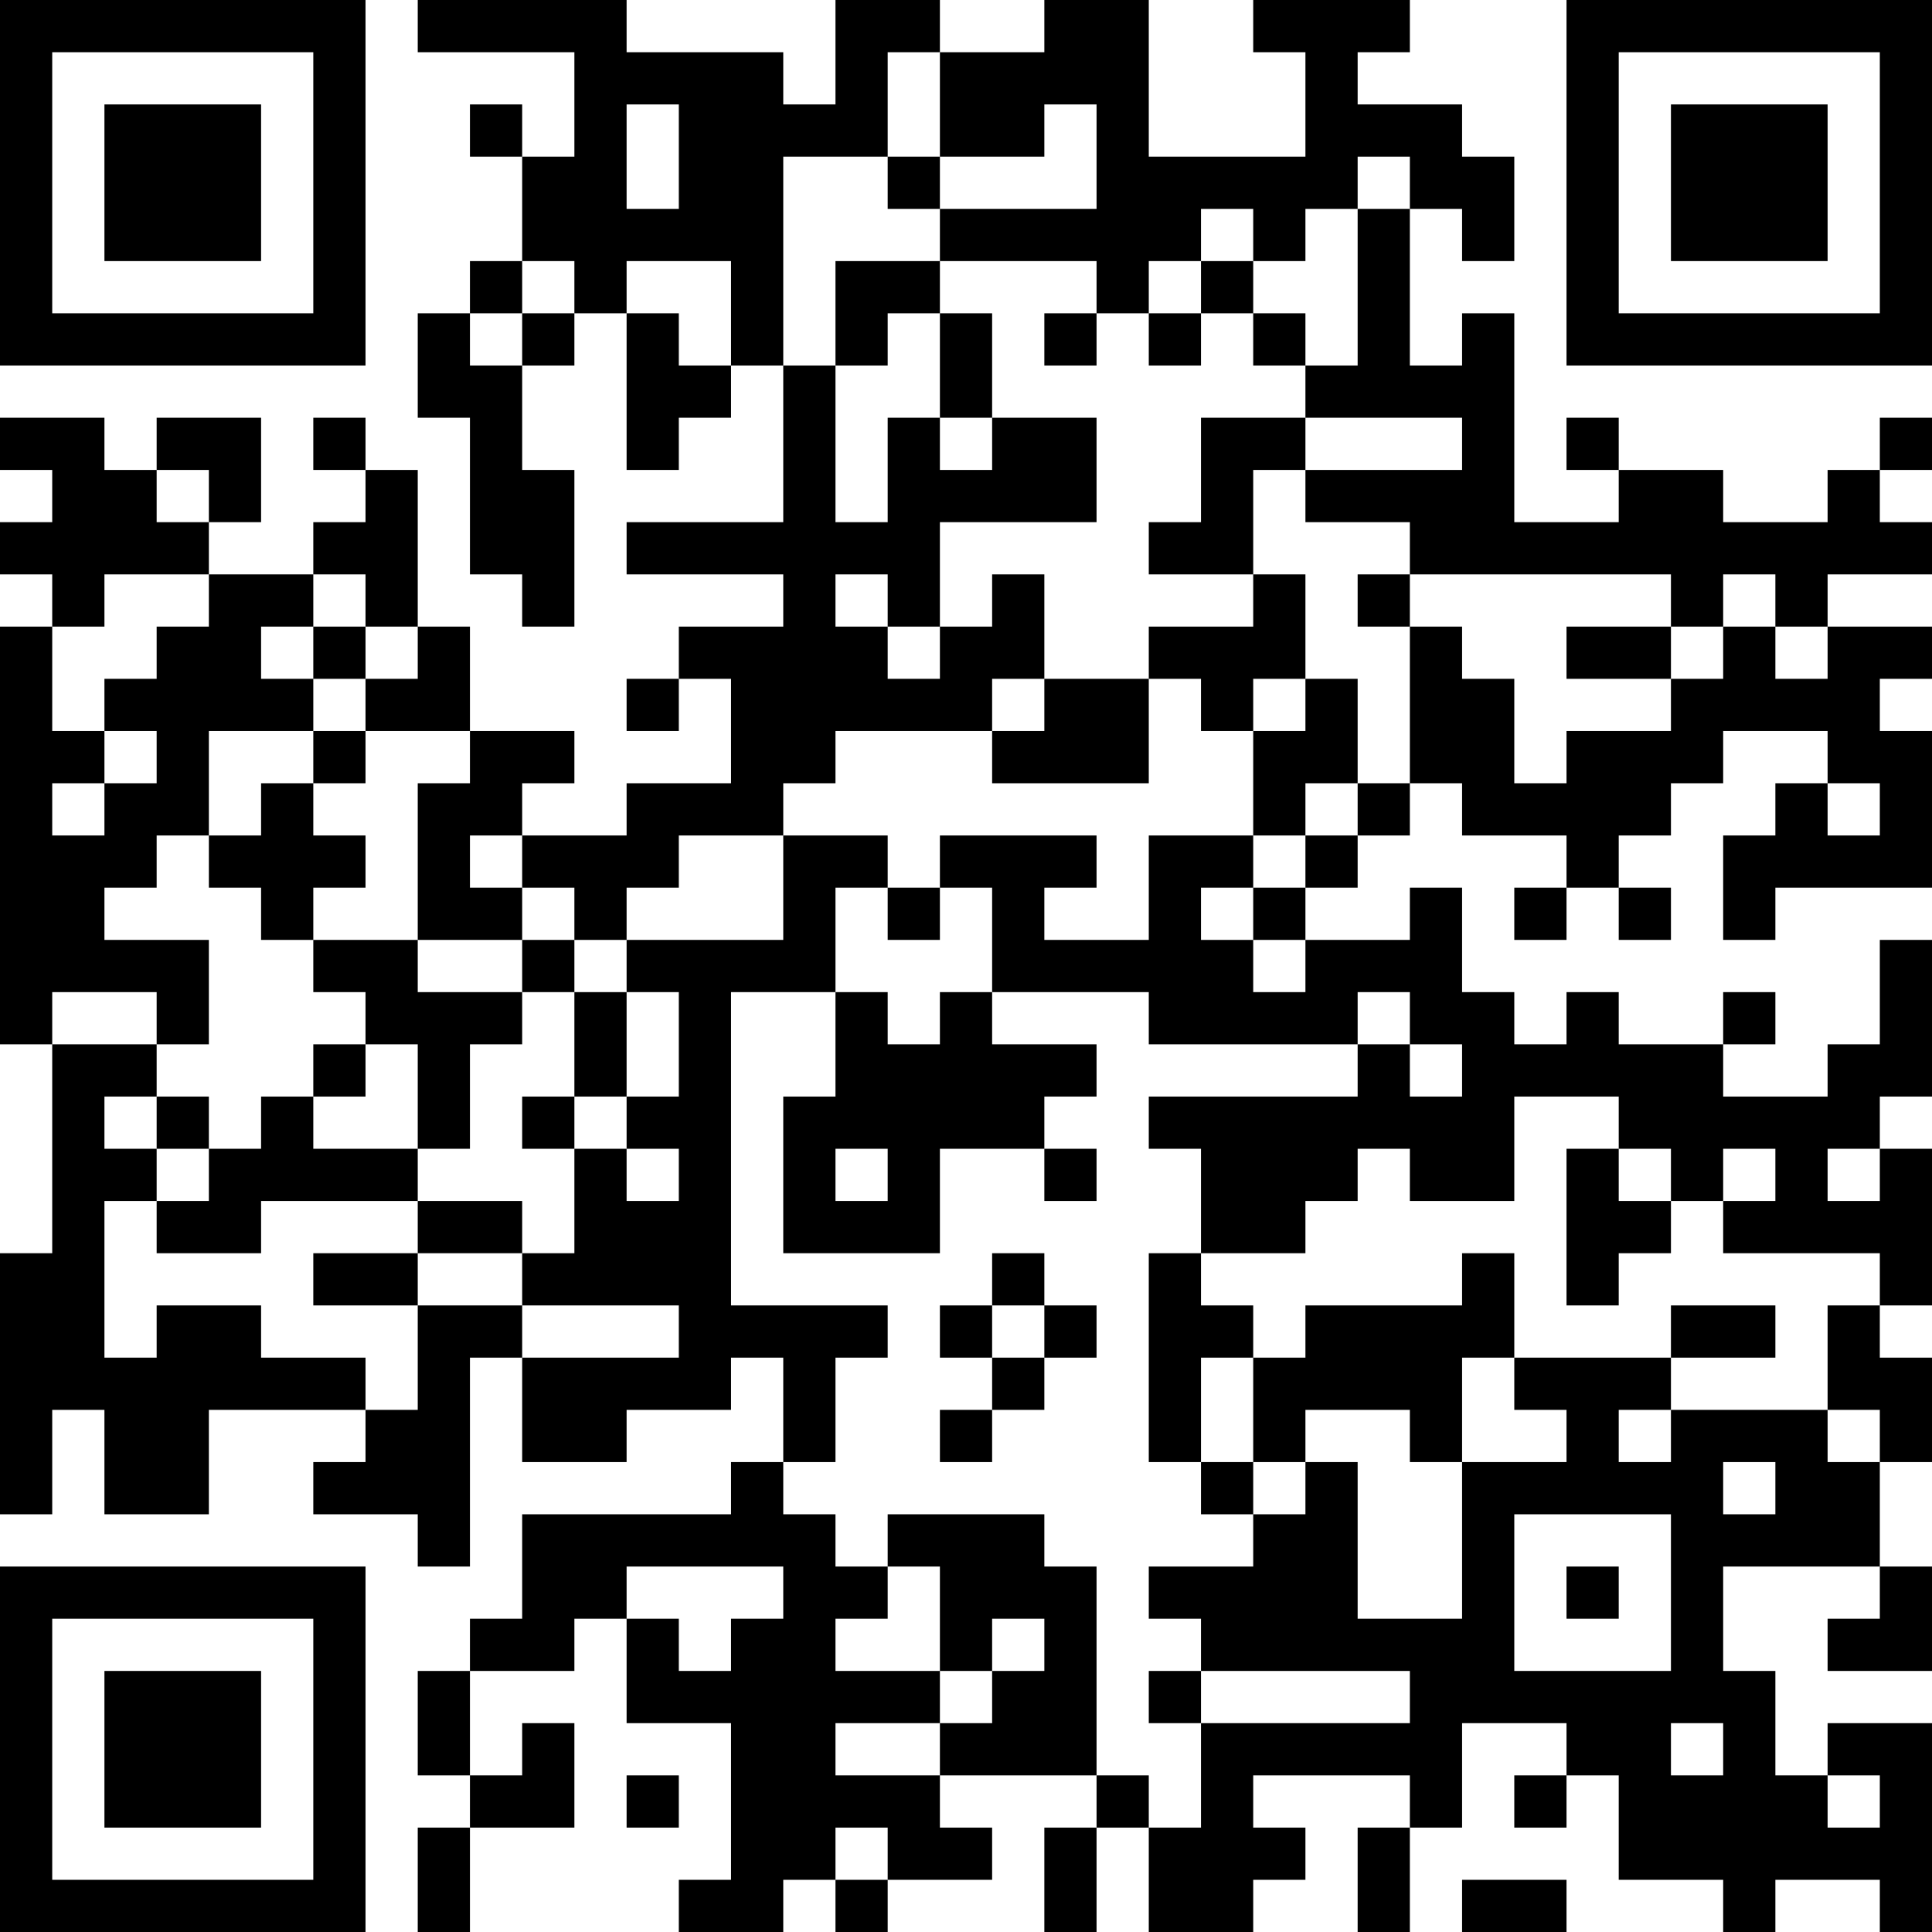 <?xml version="1.0" encoding="UTF-8"?>
<svg xmlns="http://www.w3.org/2000/svg" version="1.1" width="400" height="400" viewBox="0 0 400 400"><rect x="0" y="0" width="400" height="400" fill="#ffffff"/><g transform="scale(10.811)"><g transform="translate(0,0)"><path fill-rule="evenodd" d="M8 0L8 1L11 1L11 3L10 3L10 2L9 2L9 3L10 3L10 5L9 5L9 6L8 6L8 8L9 8L9 11L10 11L10 12L11 12L11 9L10 9L10 7L11 7L11 6L12 6L12 9L13 9L13 8L14 8L14 7L15 7L15 10L12 10L12 11L15 11L15 12L13 12L13 13L12 13L12 14L13 14L13 13L14 13L14 15L12 15L12 16L10 16L10 15L11 15L11 14L9 14L9 12L8 12L8 9L7 9L7 8L6 8L6 9L7 9L7 10L6 10L6 11L4 11L4 10L5 10L5 8L3 8L3 9L2 9L2 8L0 8L0 9L1 9L1 10L0 10L0 11L1 11L1 12L0 12L0 20L1 20L1 24L0 24L0 29L1 29L1 27L2 27L2 29L4 29L4 27L7 27L7 28L6 28L6 29L8 29L8 30L9 30L9 26L10 26L10 28L12 28L12 27L14 27L14 26L15 26L15 28L14 28L14 29L10 29L10 31L9 31L9 32L8 32L8 34L9 34L9 35L8 35L8 37L9 37L9 35L11 35L11 33L10 33L10 34L9 34L9 32L11 32L11 31L12 31L12 33L14 33L14 36L13 36L13 37L15 37L15 36L16 36L16 37L17 37L17 36L19 36L19 35L18 35L18 34L21 34L21 35L20 35L20 37L21 37L21 35L22 35L22 37L24 37L24 36L25 36L25 35L24 35L24 34L27 34L27 35L26 35L26 37L27 37L27 35L28 35L28 33L30 33L30 34L29 34L29 35L30 35L30 34L31 34L31 36L33 36L33 37L34 37L34 36L36 36L36 37L37 37L37 33L35 33L35 34L34 34L34 32L33 32L33 30L36 30L36 31L35 31L35 32L37 32L37 30L36 30L36 28L37 28L37 26L36 26L36 25L37 25L37 22L36 22L36 21L37 21L37 18L36 18L36 20L35 20L35 21L33 21L33 20L34 20L34 19L33 19L33 20L31 20L31 19L30 19L30 20L29 20L29 19L28 19L28 17L27 17L27 18L25 18L25 17L26 17L26 16L27 16L27 15L28 15L28 16L30 16L30 17L29 17L29 18L30 18L30 17L31 17L31 18L32 18L32 17L31 17L31 16L32 16L32 15L33 15L33 14L35 14L35 15L34 15L34 16L33 16L33 18L34 18L34 17L37 17L37 14L36 14L36 13L37 13L37 12L35 12L35 11L37 11L37 10L36 10L36 9L37 9L37 8L36 8L36 9L35 9L35 10L33 10L33 9L31 9L31 8L30 8L30 9L31 9L31 10L29 10L29 6L28 6L28 7L27 7L27 4L28 4L28 5L29 5L29 3L28 3L28 2L26 2L26 1L27 1L27 0L24 0L24 1L25 1L25 3L22 3L22 0L20 0L20 1L18 1L18 0L16 0L16 2L15 2L15 1L12 1L12 0ZM17 1L17 3L15 3L15 7L16 7L16 10L17 10L17 8L18 8L18 9L19 9L19 8L21 8L21 10L18 10L18 12L17 12L17 11L16 11L16 12L17 12L17 13L18 13L18 12L19 12L19 11L20 11L20 13L19 13L19 14L16 14L16 15L15 15L15 16L13 16L13 17L12 17L12 18L11 18L11 17L10 17L10 16L9 16L9 17L10 17L10 18L8 18L8 15L9 15L9 14L7 14L7 13L8 13L8 12L7 12L7 11L6 11L6 12L5 12L5 13L6 13L6 14L4 14L4 16L3 16L3 17L2 17L2 18L4 18L4 20L3 20L3 19L1 19L1 20L3 20L3 21L2 21L2 22L3 22L3 23L2 23L2 26L3 26L3 25L5 25L5 26L7 26L7 27L8 27L8 25L10 25L10 26L13 26L13 25L10 25L10 24L11 24L11 22L12 22L12 23L13 23L13 22L12 22L12 21L13 21L13 19L12 19L12 18L15 18L15 16L17 16L17 17L16 17L16 19L14 19L14 25L17 25L17 26L16 26L16 28L15 28L15 29L16 29L16 30L17 30L17 31L16 31L16 32L18 32L18 33L16 33L16 34L18 34L18 33L19 33L19 32L20 32L20 31L19 31L19 32L18 32L18 30L17 30L17 29L20 29L20 30L21 30L21 34L22 34L22 35L23 35L23 33L27 33L27 32L23 32L23 31L22 31L22 30L24 30L24 29L25 29L25 28L26 28L26 31L28 31L28 28L30 28L30 27L29 27L29 26L32 26L32 27L31 27L31 28L32 28L32 27L35 27L35 28L36 28L36 27L35 27L35 25L36 25L36 24L33 24L33 23L34 23L34 22L33 22L33 23L32 23L32 22L31 22L31 21L29 21L29 23L27 23L27 22L26 22L26 23L25 23L25 24L23 24L23 22L22 22L22 21L26 21L26 20L27 20L27 21L28 21L28 20L27 20L27 19L26 19L26 20L22 20L22 19L19 19L19 17L18 17L18 16L21 16L21 17L20 17L20 18L22 18L22 16L24 16L24 17L23 17L23 18L24 18L24 19L25 19L25 18L24 18L24 17L25 17L25 16L26 16L26 15L27 15L27 12L28 12L28 13L29 13L29 15L30 15L30 14L32 14L32 13L33 13L33 12L34 12L34 13L35 13L35 12L34 12L34 11L33 11L33 12L32 12L32 11L27 11L27 10L25 10L25 9L28 9L28 8L25 8L25 7L26 7L26 4L27 4L27 3L26 3L26 4L25 4L25 5L24 5L24 4L23 4L23 5L22 5L22 6L21 6L21 5L18 5L18 4L21 4L21 2L20 2L20 3L18 3L18 1ZM12 2L12 4L13 4L13 2ZM17 3L17 4L18 4L18 3ZM10 5L10 6L9 6L9 7L10 7L10 6L11 6L11 5ZM12 5L12 6L13 6L13 7L14 7L14 5ZM16 5L16 7L17 7L17 6L18 6L18 8L19 8L19 6L18 6L18 5ZM23 5L23 6L22 6L22 7L23 7L23 6L24 6L24 7L25 7L25 6L24 6L24 5ZM20 6L20 7L21 7L21 6ZM23 8L23 10L22 10L22 11L24 11L24 12L22 12L22 13L20 13L20 14L19 14L19 15L22 15L22 13L23 13L23 14L24 14L24 16L25 16L25 15L26 15L26 13L25 13L25 11L24 11L24 9L25 9L25 8ZM3 9L3 10L4 10L4 9ZM2 11L2 12L1 12L1 14L2 14L2 15L1 15L1 16L2 16L2 15L3 15L3 14L2 14L2 13L3 13L3 12L4 12L4 11ZM26 11L26 12L27 12L27 11ZM6 12L6 13L7 13L7 12ZM30 12L30 13L32 13L32 12ZM24 13L24 14L25 14L25 13ZM6 14L6 15L5 15L5 16L4 16L4 17L5 17L5 18L6 18L6 19L7 19L7 20L6 20L6 21L5 21L5 22L4 22L4 21L3 21L3 22L4 22L4 23L3 23L3 24L5 24L5 23L8 23L8 24L6 24L6 25L8 25L8 24L10 24L10 23L8 23L8 22L9 22L9 20L10 20L10 19L11 19L11 21L10 21L10 22L11 22L11 21L12 21L12 19L11 19L11 18L10 18L10 19L8 19L8 18L6 18L6 17L7 17L7 16L6 16L6 15L7 15L7 14ZM35 15L35 16L36 16L36 15ZM17 17L17 18L18 18L18 17ZM16 19L16 21L15 21L15 24L18 24L18 22L20 22L20 23L21 23L21 22L20 22L20 21L21 21L21 20L19 20L19 19L18 19L18 20L17 20L17 19ZM7 20L7 21L6 21L6 22L8 22L8 20ZM16 22L16 23L17 23L17 22ZM30 22L30 25L31 25L31 24L32 24L32 23L31 23L31 22ZM35 22L35 23L36 23L36 22ZM19 24L19 25L18 25L18 26L19 26L19 27L18 27L18 28L19 28L19 27L20 27L20 26L21 26L21 25L20 25L20 24ZM22 24L22 28L23 28L23 29L24 29L24 28L25 28L25 27L27 27L27 28L28 28L28 26L29 26L29 24L28 24L28 25L25 25L25 26L24 26L24 25L23 25L23 24ZM19 25L19 26L20 26L20 25ZM32 25L32 26L34 26L34 25ZM23 26L23 28L24 28L24 26ZM33 28L33 29L34 29L34 28ZM29 29L29 32L32 32L32 29ZM12 30L12 31L13 31L13 32L14 32L14 31L15 31L15 30ZM30 30L30 31L31 31L31 30ZM22 32L22 33L23 33L23 32ZM32 33L32 34L33 34L33 33ZM12 34L12 35L13 35L13 34ZM35 34L35 35L36 35L36 34ZM16 35L16 36L17 36L17 35ZM28 36L28 37L30 37L30 36ZM0 0L0 7L7 7L7 0ZM1 1L1 6L6 6L6 1ZM2 2L2 5L5 5L5 2ZM30 0L30 7L37 7L37 0ZM31 1L31 6L36 6L36 1ZM32 2L32 5L35 5L35 2ZM0 30L0 37L7 37L7 30ZM1 31L1 36L6 36L6 31ZM2 32L2 35L5 35L5 32Z" fill="#000000"/></g></g></svg>
